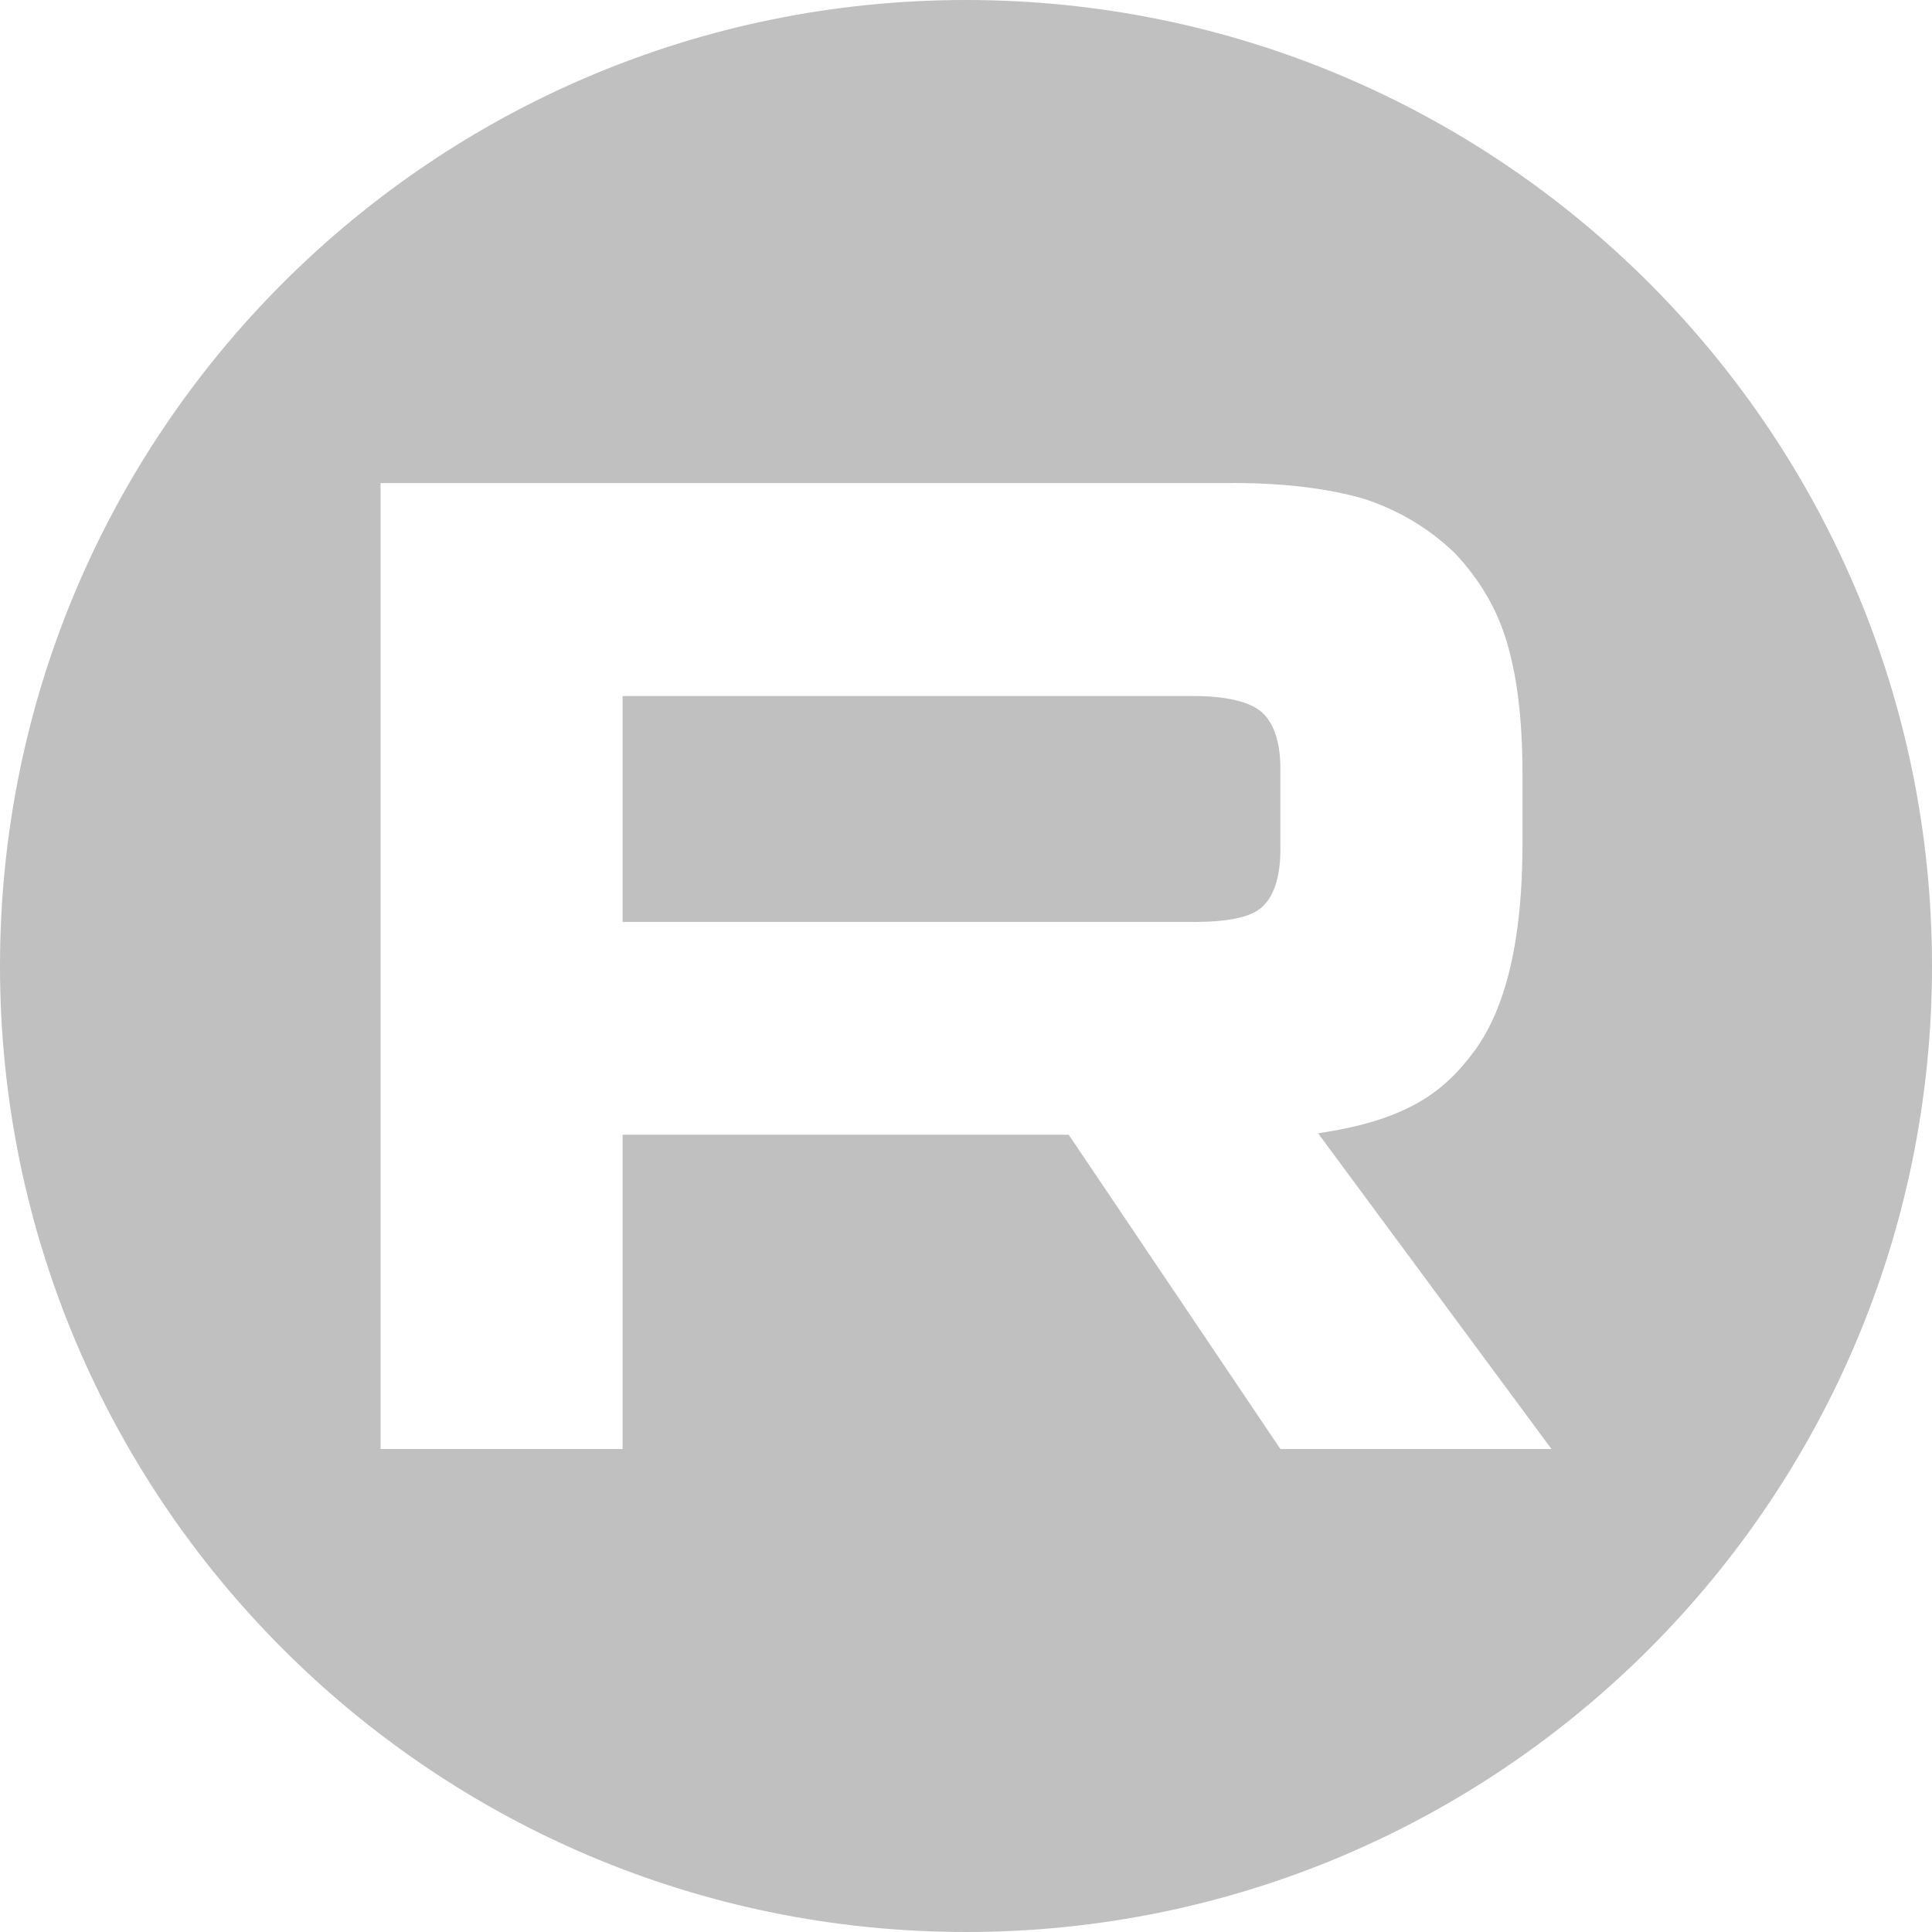<?xml version="1.0" encoding="UTF-8"?> <svg xmlns="http://www.w3.org/2000/svg" width="132" height="132" viewBox="0 0 132 132" fill="none"><g clip-path="url(#clip0_12_220)"><path fill-rule="evenodd" clip-rule="evenodd" d="M66 132C102.451 132 132 102.451 132 66C132 29.549 102.451 0 66 0C29.549 0 0 29.549 0 66C0 102.451 29.549 132 66 132ZM42.539 62.986H81.536V62.992C83.814 62.992 85.398 62.696 86.193 62.003C86.988 61.309 87.48 60.023 87.48 58.044V52.503C87.48 50.624 86.988 49.339 86.193 48.645C85.398 47.952 83.814 47.555 81.536 47.555H42.539V62.986ZM26 33.006H84.212V33C87.872 33 90.844 33.397 93.222 34.09C95.601 34.885 97.582 36.07 99.362 37.753C101.047 39.531 102.233 41.51 102.927 43.786C103.621 46.061 104.019 49.03 104.019 52.788V57.736C104.019 64.071 102.927 68.818 100.75 71.787C98.573 74.756 95.933 76.558 90.055 77.429L106 99H87.48L73.018 77.529H42.539V99H26V33.006Z" fill="#C0C0C0"></path></g><defs><clipPath id="clip0_12_220"><rect width="132" height="132" fill="white"></rect></clipPath></defs></svg> 